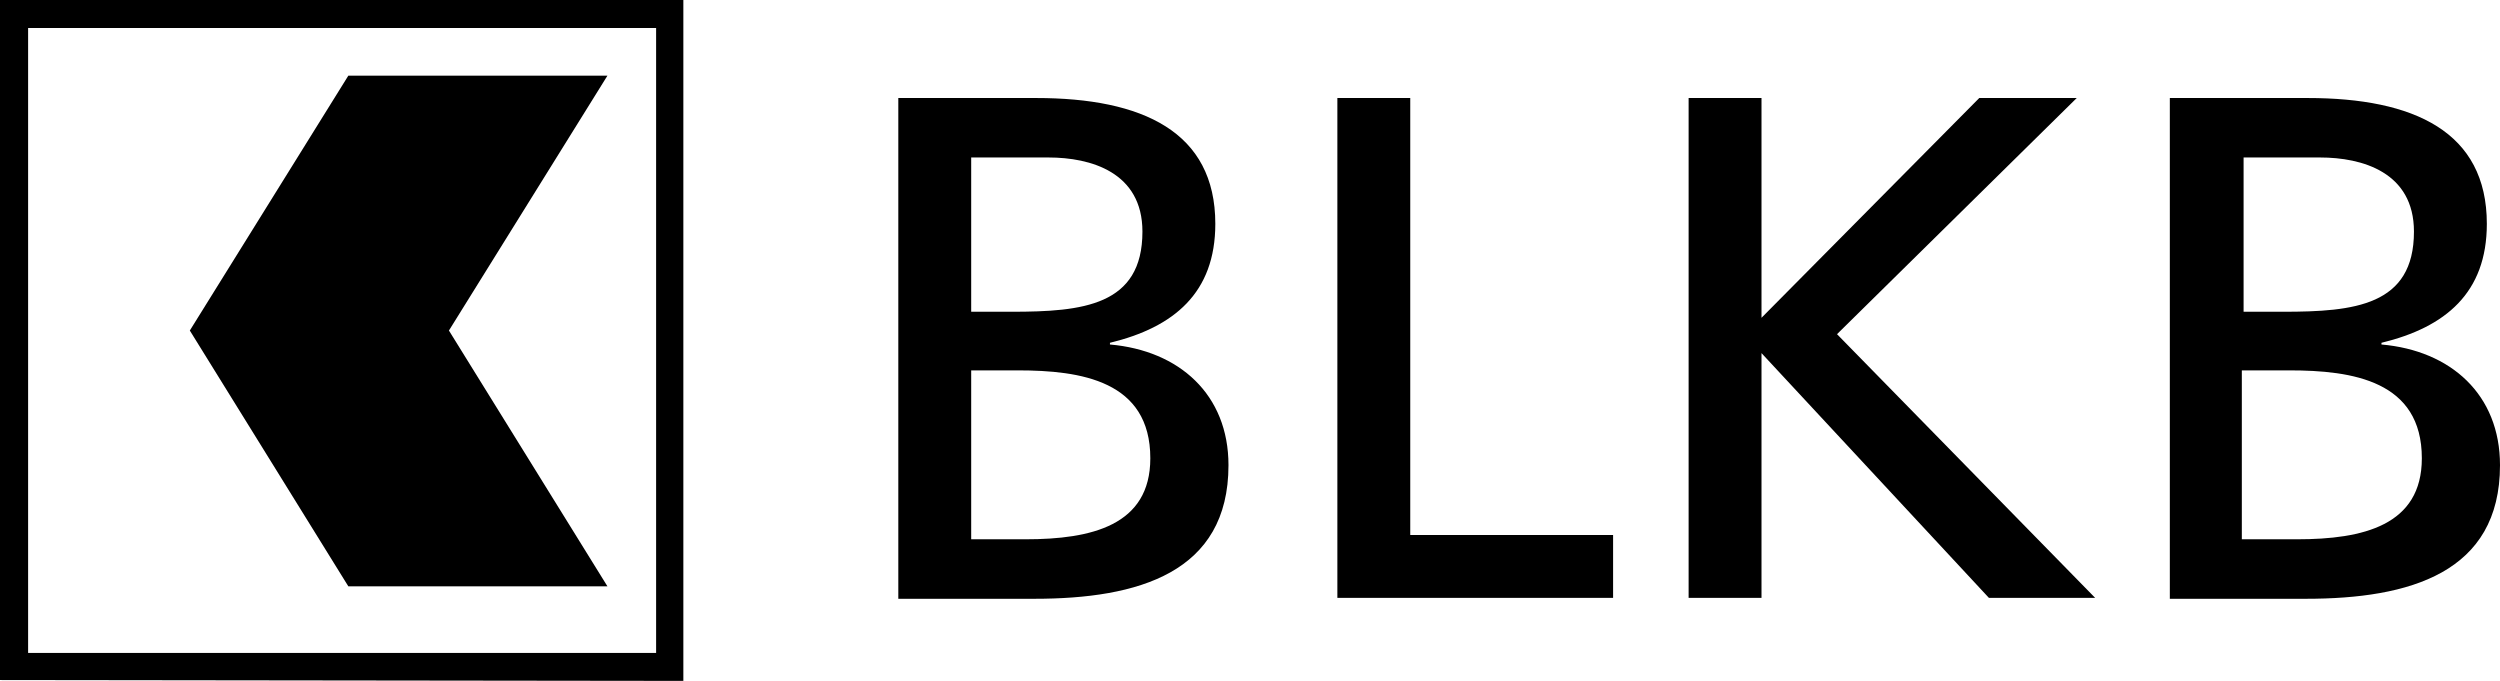 <svg xmlns="http://www.w3.org/2000/svg" viewBox="0 0 88.121 24"><path fill="currentColor" d="M24.087 24V0H0v23.97l24.087.03zM.991.986h22.136v22.028H.991V.986z"/><path fill="currentColor" d="M21.411 2.667L12.278 2.667 6.691 11.651 12.278 20.667 21.411 20.667 15.824 11.651z"/><g fill="currentColor"><path d="M0 0h4.86c3.745 0 6.314 1.185 6.314 4.435 0 2.43-1.455 3.646-3.714 4.193v.06c2.445.213 4.178 1.763 4.178 4.254 0 3.797-3.188 4.709-6.84 4.709H0V0zm2.569 7.534h1.424c2.507 0 4.612-.212 4.612-2.825 0-2.096-1.826-2.613-3.312-2.613H2.569v5.438zm0 8.02h1.92c2.32 0 4.394-.486 4.394-2.855C8.883 9.965 6.438 9.6 4.21 9.6H2.569v5.954zM15.476 0L18.045 0 18.045 15.403 25.195 15.403 25.195 17.62 15.476 17.62zM27.857 0L30.426 0 30.426 7.747 38.102 0 41.538 0 33.088 8.324 42.188 17.62 38.443 17.62 30.426 8.992 30.426 17.62 27.857 17.62zM44.819 0h4.86c3.745 0 6.314 1.185 6.314 4.435 0 2.43-1.455 3.646-3.714 4.193v.06c2.445.213 4.178 1.763 4.178 4.254 0 3.797-3.188 4.709-6.84 4.709h-4.798V0zm2.569 7.534h1.424c2.507 0 4.612-.212 4.612-2.825 0-2.096-1.826-2.613-3.312-2.613h-2.693v5.438h-.031zm0 8.02h1.92c2.32 0 4.394-.486 4.394-2.855 0-2.734-2.445-3.099-4.673-3.099h-1.672v5.954h.031z" transform="translate(31.664, 3.455)"/></g></svg>